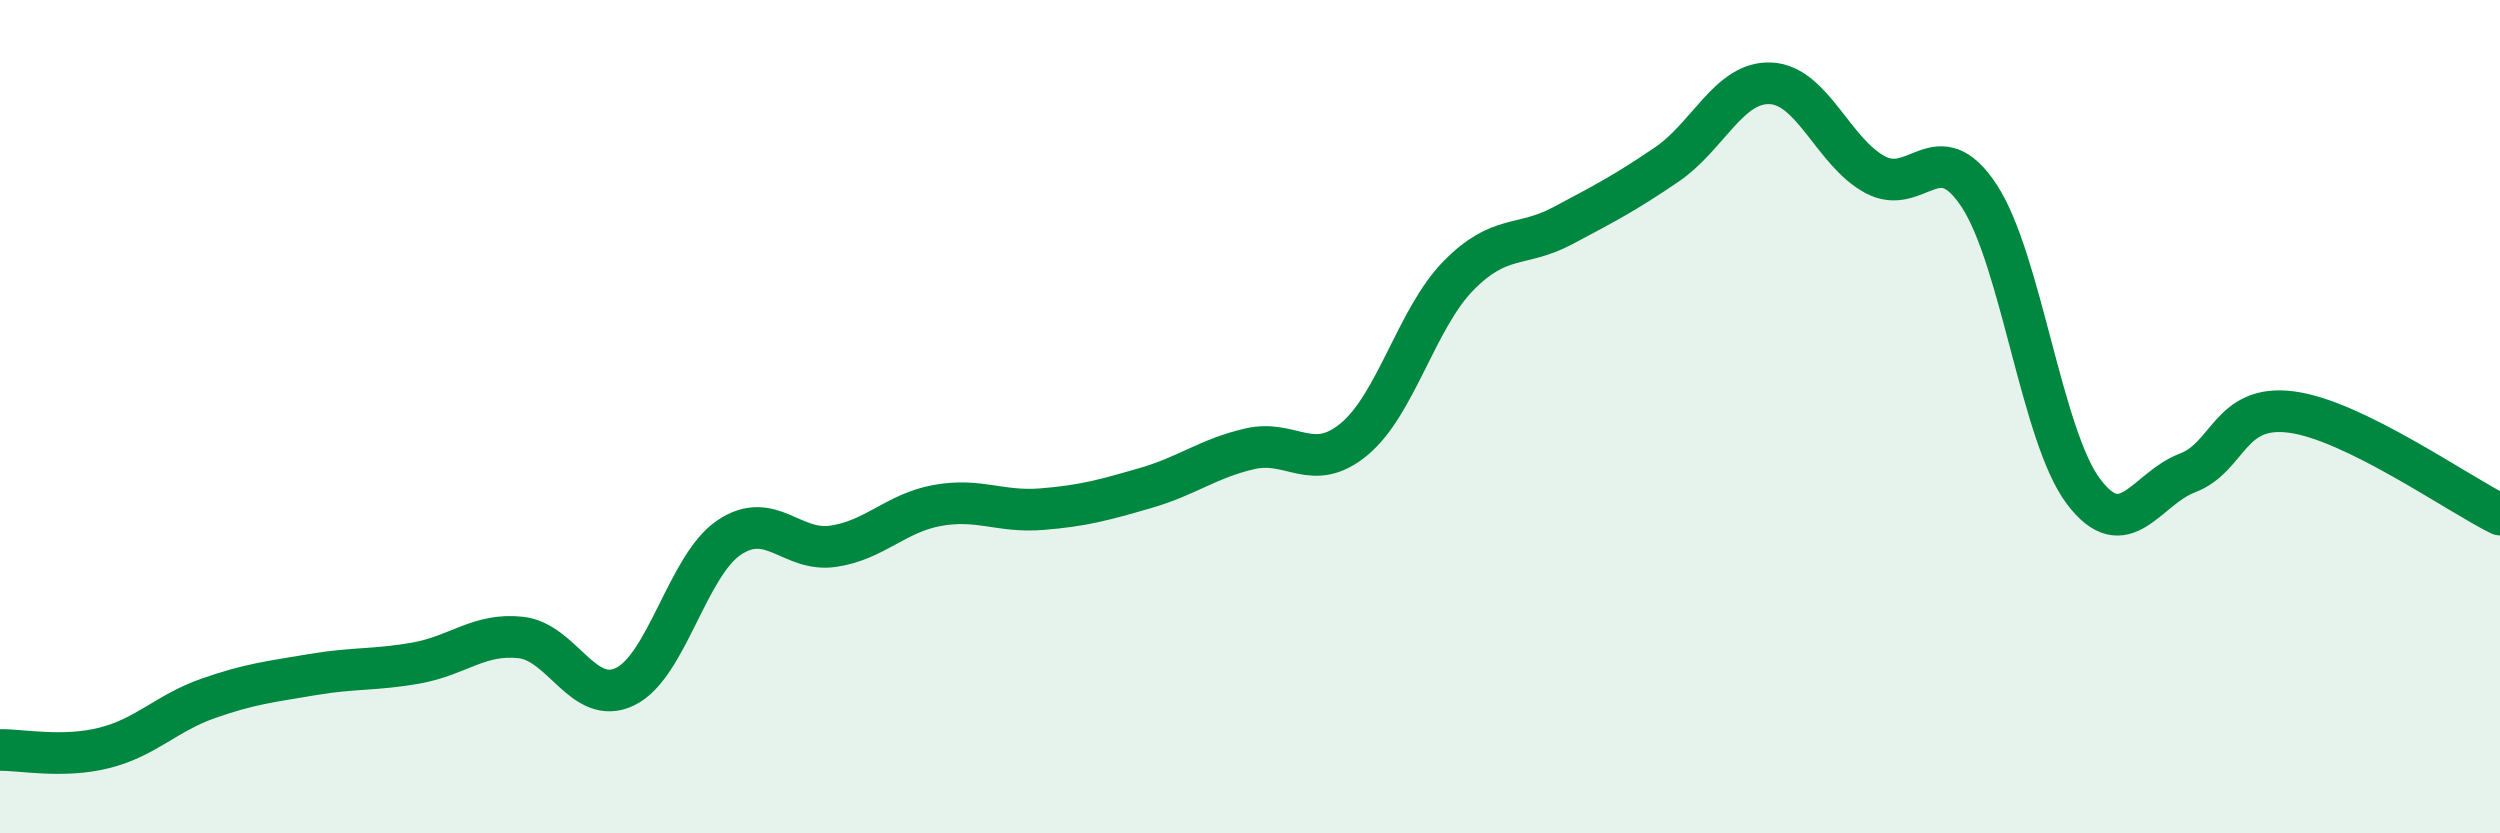 
    <svg width="60" height="20" viewBox="0 0 60 20" xmlns="http://www.w3.org/2000/svg">
      <path
        d="M 0,18 C 0.5,17.99 1.5,18.2 2.5,17.95 C 3.5,17.7 4,17.11 5,16.76 C 6,16.41 6.5,16.36 7.5,16.19 C 8.5,16.02 9,16.09 10,15.91 C 11,15.73 11.5,15.19 12.5,15.3 C 13.5,15.41 14,16.96 15,16.48 C 16,16 16.5,13.57 17.5,12.9 C 18.5,12.23 19,13.26 20,13.11 C 21,12.96 21.5,12.31 22.5,12.13 C 23.5,11.95 24,12.3 25,12.22 C 26,12.14 26.5,12 27.5,11.71 C 28.5,11.42 29,11 30,10.77 C 31,10.54 31.5,11.37 32.5,10.54 C 33.5,9.71 34,7.64 35,6.62 C 36,5.6 36.5,5.95 37.5,5.42 C 38.5,4.89 39,4.63 40,3.95 C 41,3.27 41.5,1.95 42.5,2 C 43.5,2.05 44,3.65 45,4.19 C 46,4.73 46.5,3.18 47.5,4.7 C 48.5,6.22 49,10.46 50,11.79 C 51,13.12 51.5,11.73 52.5,11.35 C 53.5,10.97 53.5,9.69 55,9.89 C 56.5,10.09 59,11.86 60,12.35L60 20L0 20Z"
        fill="#008740"
        opacity="0.1"
        stroke-linecap="round"
        stroke-linejoin="round"
      />
      <path
        d="M 0,18 C 0.5,17.99 1.5,18.2 2.5,17.95 C 3.5,17.7 4,17.11 5,16.76 C 6,16.41 6.5,16.36 7.5,16.19 C 8.5,16.02 9,16.09 10,15.91 C 11,15.73 11.5,15.19 12.5,15.3 C 13.5,15.41 14,16.96 15,16.48 C 16,16 16.5,13.57 17.5,12.9 C 18.5,12.23 19,13.26 20,13.11 C 21,12.96 21.5,12.31 22.5,12.13 C 23.5,11.95 24,12.3 25,12.22 C 26,12.14 26.5,12 27.5,11.71 C 28.5,11.42 29,11 30,10.77 C 31,10.54 31.5,11.37 32.5,10.54 C 33.5,9.71 34,7.64 35,6.62 C 36,5.6 36.5,5.95 37.5,5.42 C 38.5,4.89 39,4.63 40,3.95 C 41,3.27 41.5,1.95 42.5,2 C 43.5,2.05 44,3.65 45,4.19 C 46,4.73 46.5,3.18 47.5,4.7 C 48.5,6.22 49,10.46 50,11.79 C 51,13.12 51.5,11.73 52.5,11.35 C 53.5,10.97 53.5,9.69 55,9.89 C 56.5,10.09 59,11.86 60,12.35"
        stroke="#008740"
        stroke-width="1"
        fill="none"
        stroke-linecap="round"
        stroke-linejoin="round"
      />
    </svg>
  